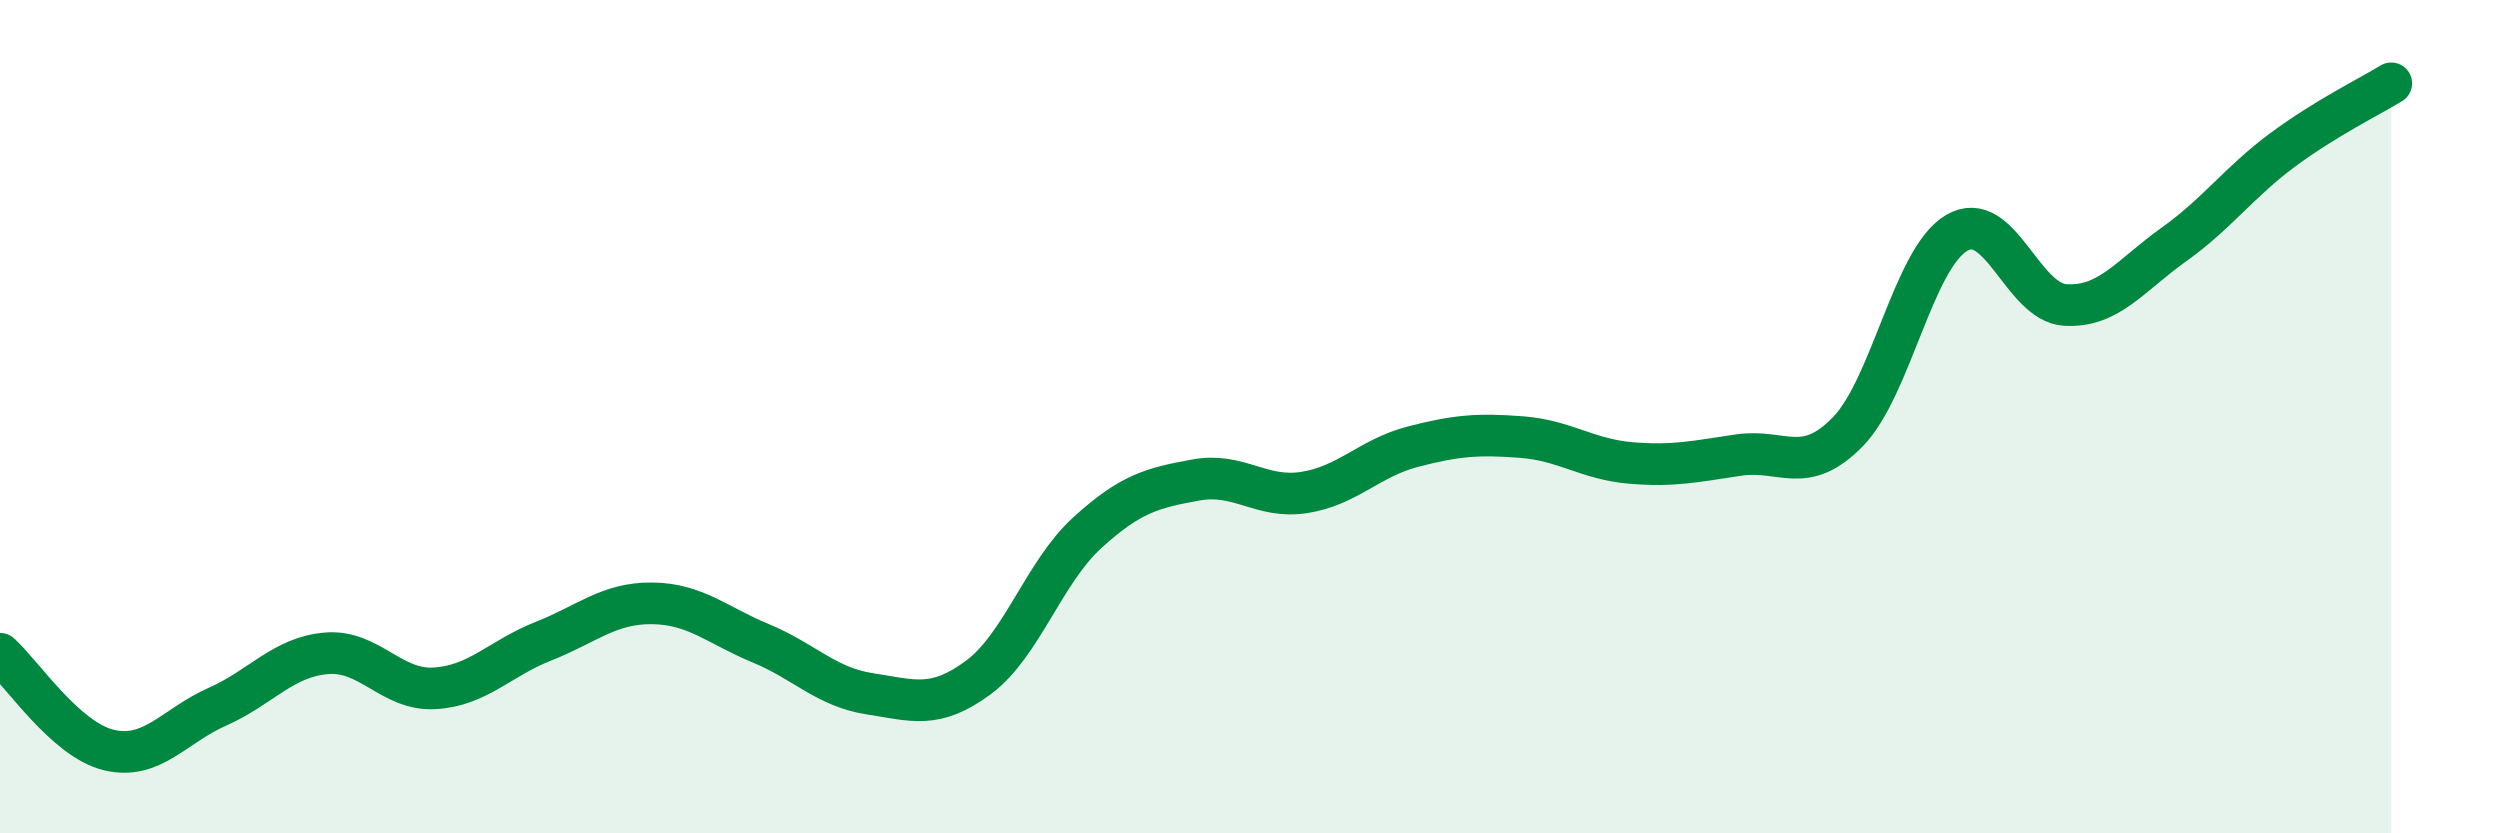 
    <svg width="60" height="20" viewBox="0 0 60 20" xmlns="http://www.w3.org/2000/svg">
      <path
        d="M 0,15.69 C 0.52,16.15 1.57,17.75 2.61,18 C 3.65,18.25 4.18,17.42 5.22,16.96 C 6.26,16.5 6.79,15.77 7.83,15.68 C 8.87,15.59 9.39,16.58 10.43,16.52 C 11.47,16.46 12,15.8 13.04,15.39 C 14.08,14.98 14.61,14.47 15.65,14.48 C 16.69,14.49 17.22,15.01 18.26,15.44 C 19.3,15.87 19.83,16.49 20.87,16.65 C 21.91,16.81 22.44,17.03 23.48,16.26 C 24.52,15.49 25.05,13.74 26.09,12.79 C 27.13,11.84 27.66,11.71 28.7,11.52 C 29.74,11.33 30.26,11.98 31.3,11.82 C 32.34,11.66 32.87,10.99 33.91,10.72 C 34.95,10.45 35.48,10.41 36.52,10.49 C 37.56,10.57 38.09,11.02 39.13,11.11 C 40.17,11.2 40.7,11.07 41.74,10.92 C 42.78,10.77 43.31,11.43 44.35,10.36 C 45.39,9.29 45.92,6.2 46.96,5.59 C 48,4.98 48.53,7.26 49.57,7.32 C 50.61,7.38 51.13,6.61 52.17,5.87 C 53.21,5.13 53.74,4.37 54.78,3.6 C 55.82,2.83 56.87,2.32 57.39,2L57.39 20L0 20Z"
        fill="#008740"
        opacity="0.1"
        stroke-linecap="round"
        stroke-linejoin="round"
      />
      <path
        d="M 0,15.69 C 0.52,16.15 1.57,17.75 2.61,18 C 3.65,18.25 4.18,17.42 5.22,16.96 C 6.26,16.5 6.79,15.77 7.83,15.68 C 8.87,15.59 9.39,16.58 10.43,16.52 C 11.47,16.46 12,15.8 13.04,15.39 C 14.08,14.98 14.61,14.47 15.65,14.48 C 16.69,14.49 17.22,15.01 18.26,15.44 C 19.3,15.87 19.83,16.49 20.87,16.65 C 21.91,16.81 22.44,17.03 23.48,16.26 C 24.52,15.49 25.05,13.74 26.09,12.79 C 27.13,11.84 27.66,11.71 28.7,11.52 C 29.74,11.33 30.26,11.98 31.3,11.82 C 32.34,11.66 32.87,10.99 33.91,10.72 C 34.95,10.45 35.48,10.41 36.52,10.49 C 37.56,10.57 38.09,11.02 39.13,11.11 C 40.17,11.2 40.7,11.07 41.74,10.92 C 42.78,10.77 43.31,11.43 44.35,10.36 C 45.39,9.29 45.92,6.2 46.96,5.59 C 48,4.98 48.53,7.26 49.57,7.32 C 50.61,7.38 51.13,6.61 52.17,5.87 C 53.21,5.13 53.74,4.37 54.78,3.6 C 55.82,2.83 56.87,2.32 57.39,2"
        stroke="#008740"
        stroke-width="1"
        fill="none"
        stroke-linecap="round"
        stroke-linejoin="round"
      />
    </svg>
  